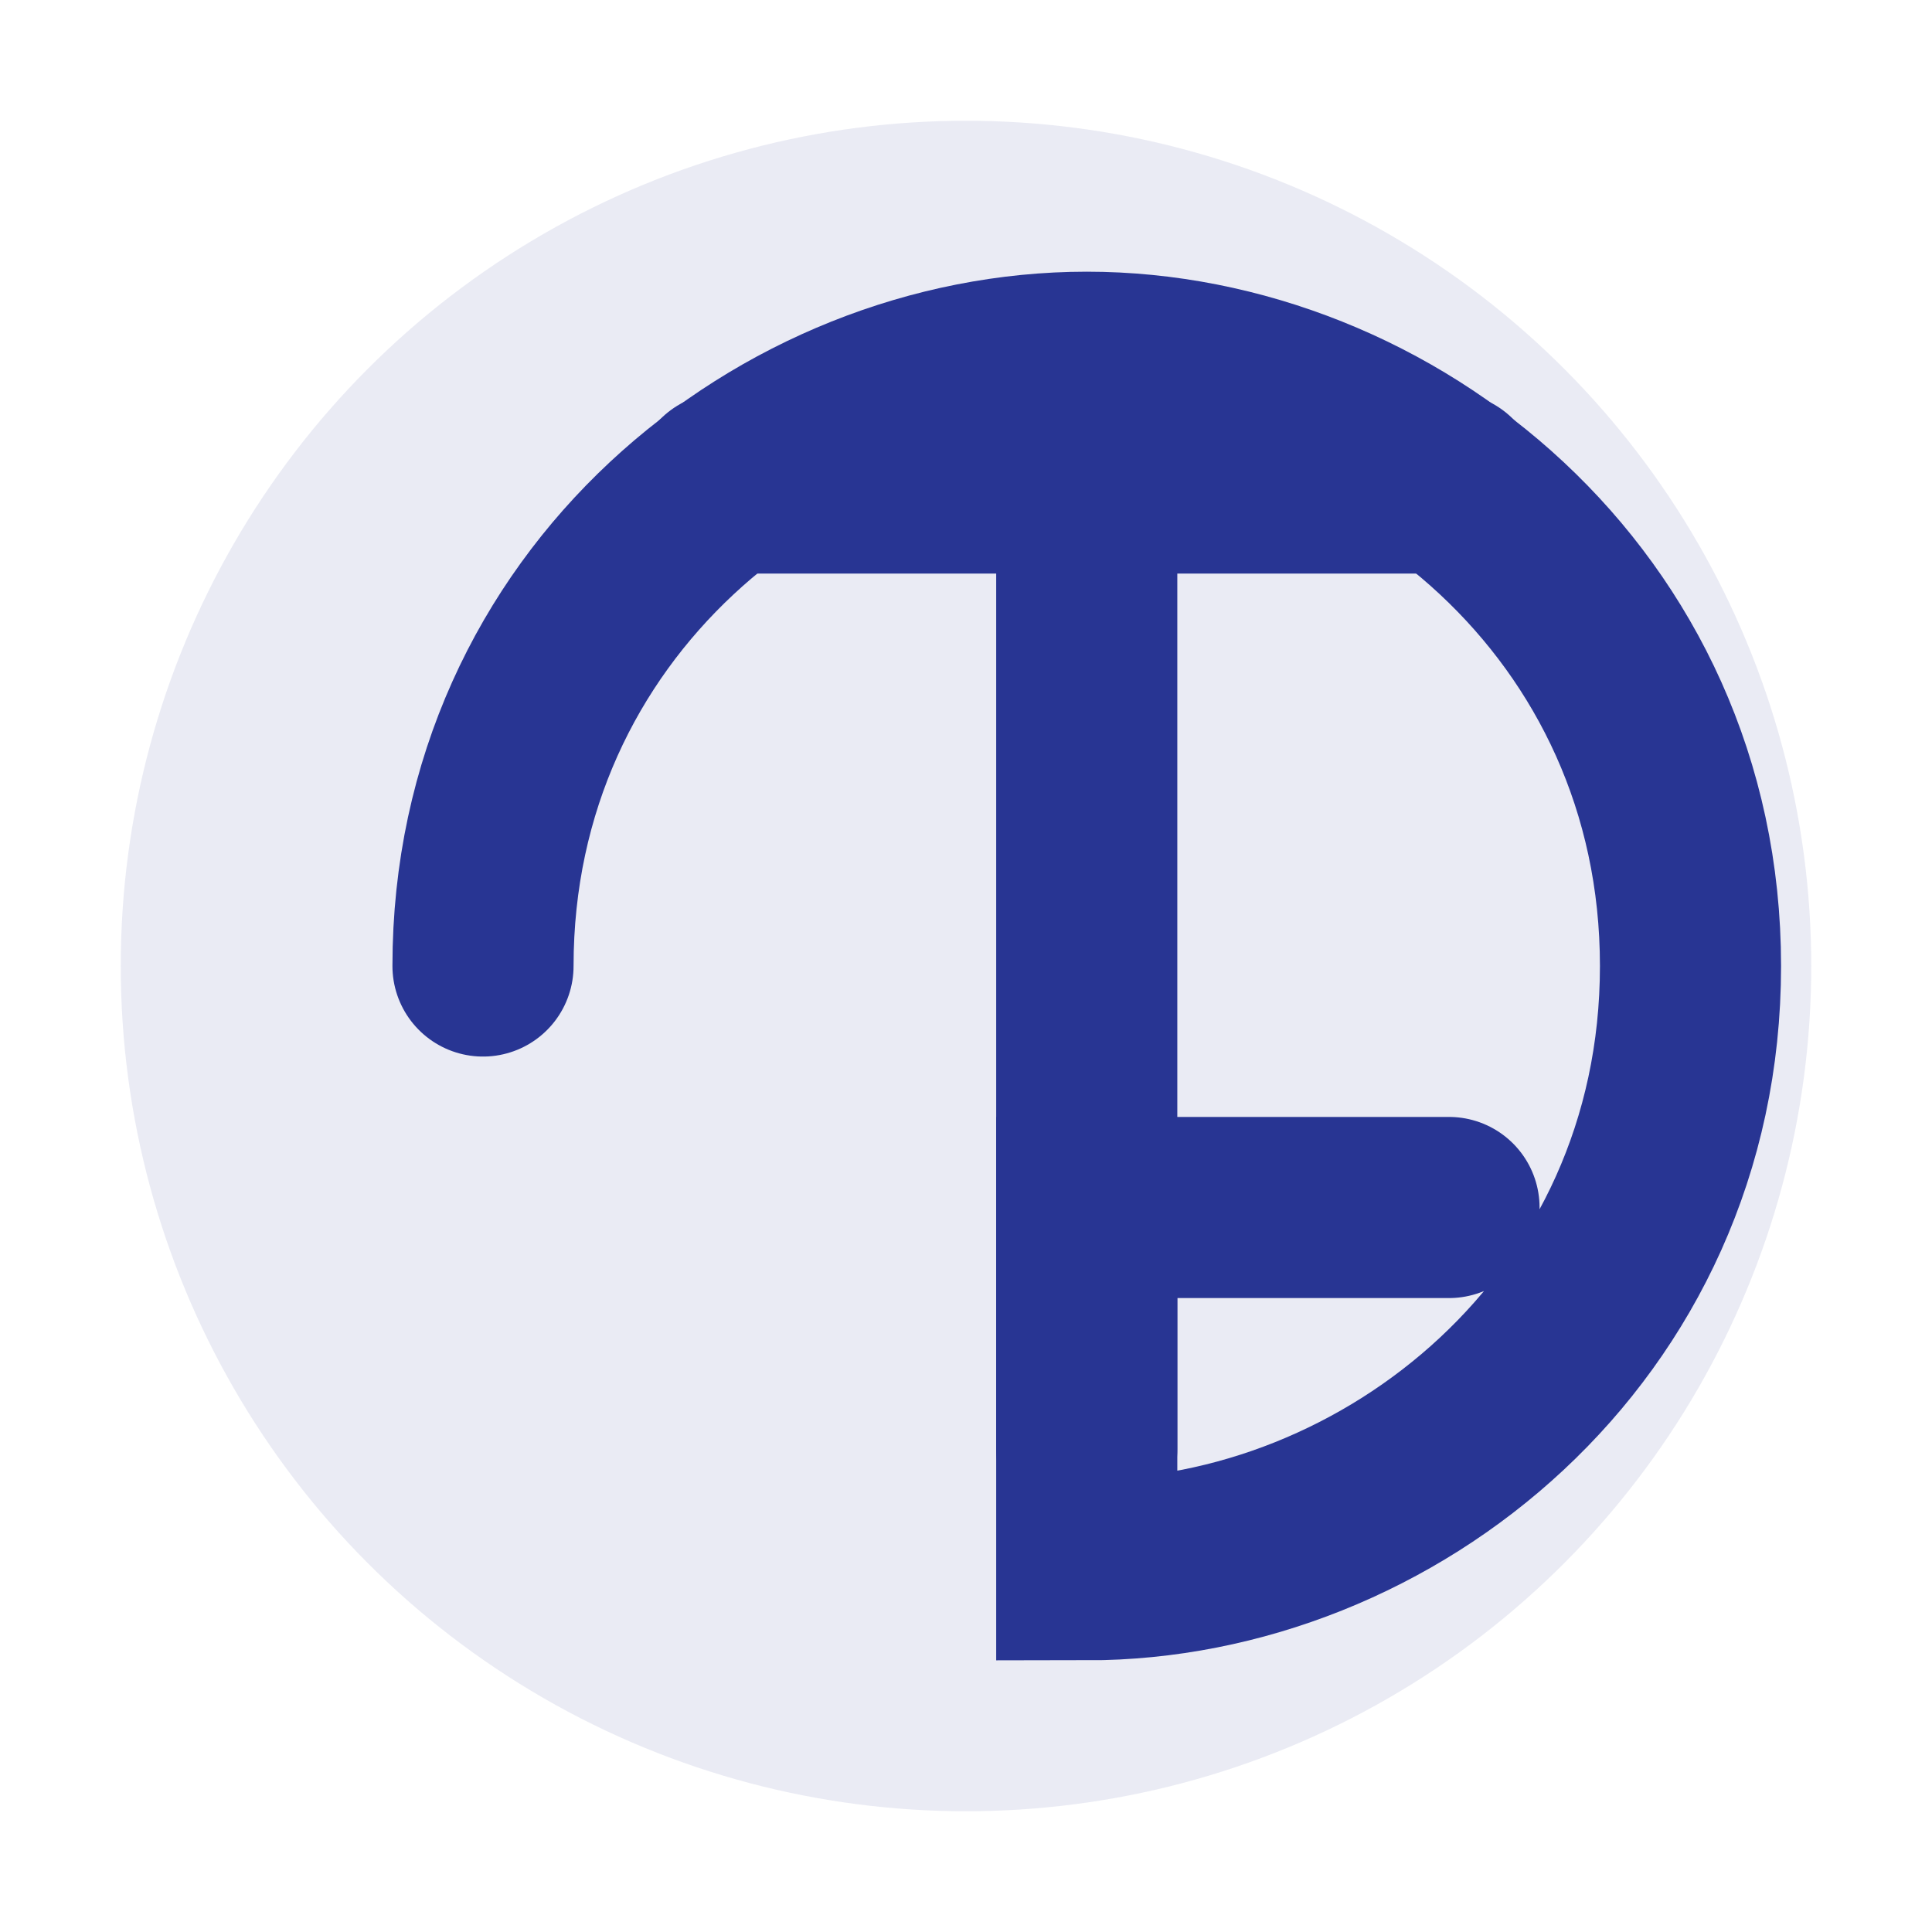 <svg xmlns="http://www.w3.org/2000/svg" width="16" height="16" viewBox="0 0 16 16">
    <!-- Círculo de fundo -->
    <circle cx="8" cy="8" r="7" fill="#283593" opacity="0.1" />

    <!-- G estilizado -->
    <path d="M4 8C4 5 6.5 3 9 3C11.5 3 14 5 14 8C14 11 11.5 13 9 13L9 10L12 10" stroke="#283593" stroke-width="1.5"
        fill="none" stroke-linecap="round" />

    <!-- T estilizado sobreposto -->
    <path d="M6 4L12 4M9 4L9 12" stroke="#283593" stroke-width="1.5" stroke-linecap="round" />
</svg>